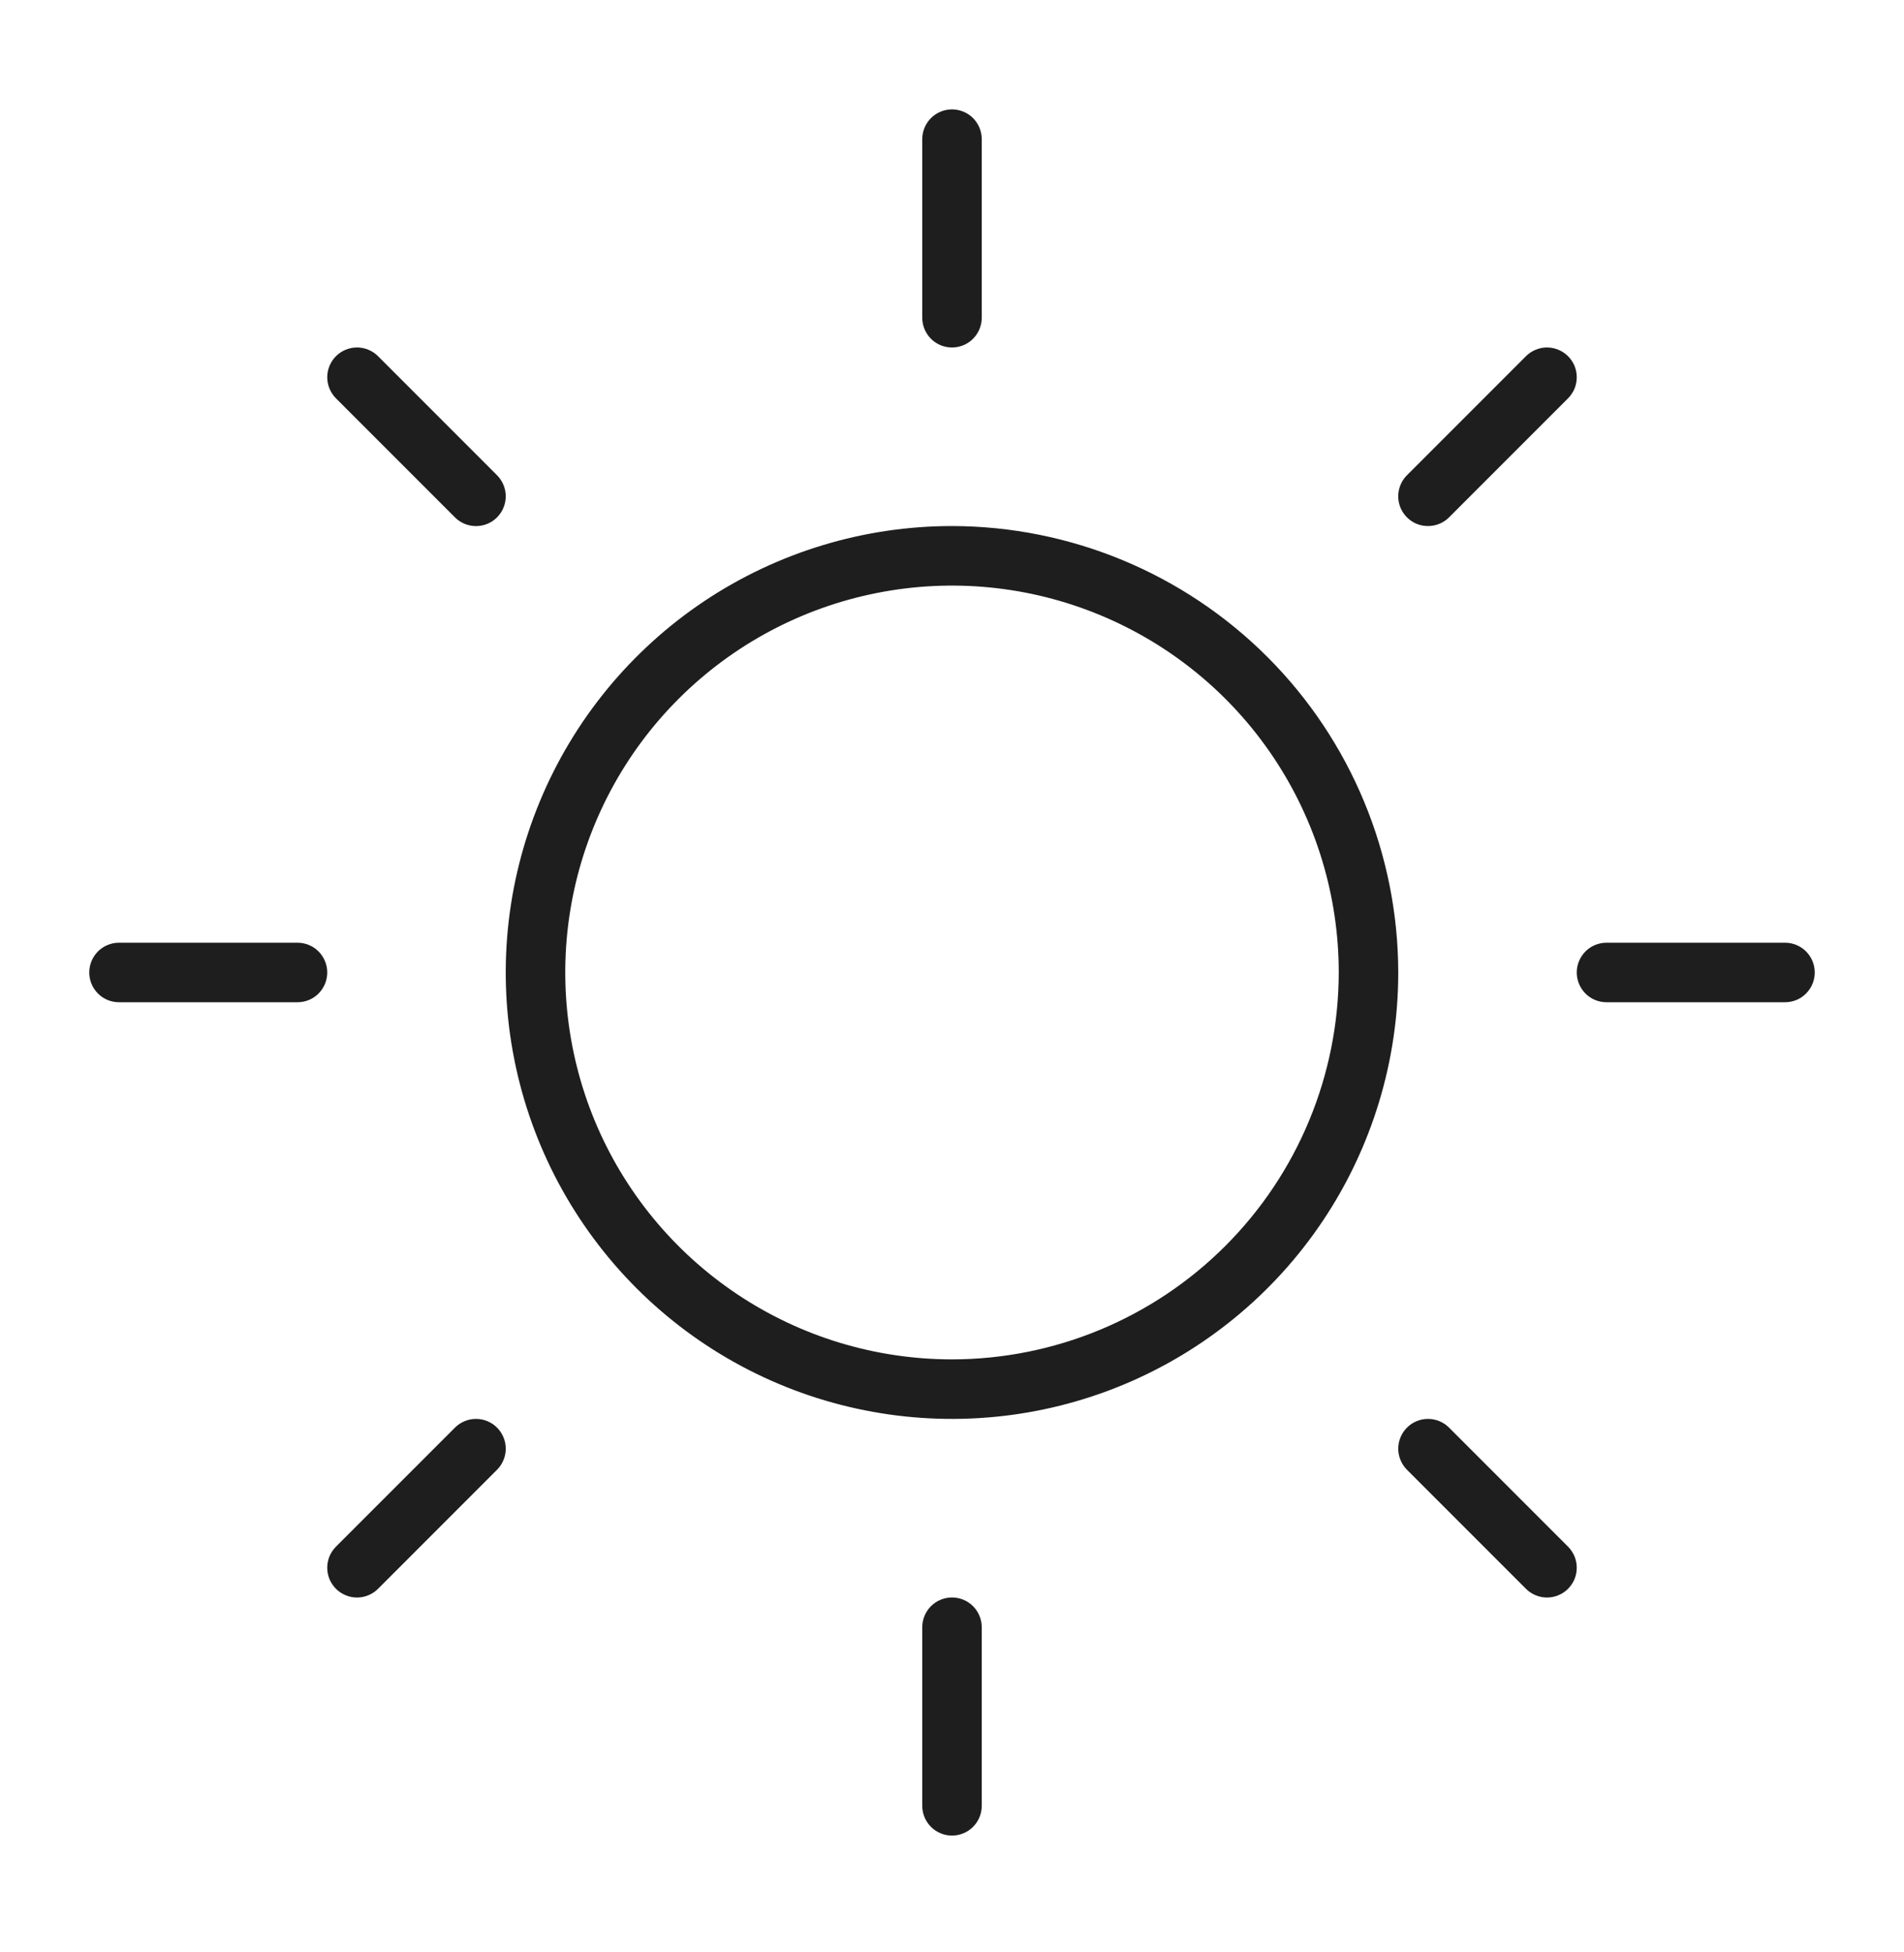 <svg xmlns="http://www.w3.org/2000/svg" fill="none" viewBox="0 0 40 41" height="41" width="40">
<g id="Icons/Phosphor/Thin Line/UVP/Sun">
<path fill="#1E1E1E" d="M19.375 6.672V2.922C19.375 2.757 19.441 2.598 19.558 2.48C19.675 2.363 19.834 2.297 20 2.297C20.166 2.297 20.325 2.363 20.442 2.48C20.559 2.598 20.625 2.757 20.625 2.922V6.672C20.625 6.838 20.559 6.997 20.442 7.114C20.325 7.232 20.166 7.297 20 7.297C19.834 7.297 19.675 7.232 19.558 7.114C19.441 6.997 19.375 6.838 19.375 6.672ZM29.375 20.422C29.375 22.277 28.825 24.089 27.795 25.631C26.765 27.172 25.301 28.374 23.588 29.084C21.875 29.793 19.99 29.979 18.171 29.617C16.352 29.256 14.682 28.363 13.371 27.052C12.06 25.74 11.167 24.07 10.805 22.251C10.443 20.433 10.629 18.548 11.339 16.835C12.048 15.122 13.25 13.658 14.791 12.627C16.333 11.597 18.146 11.047 20 11.047C22.485 11.05 24.868 12.039 26.626 13.796C28.384 15.554 29.372 17.937 29.375 20.422ZM28.125 20.422C28.125 18.815 27.648 17.244 26.756 15.908C25.863 14.572 24.594 13.531 23.109 12.916C21.625 12.301 19.991 12.14 18.415 12.454C16.839 12.767 15.391 13.541 14.255 14.677C13.118 15.813 12.345 17.261 12.031 18.837C11.718 20.413 11.879 22.047 12.493 23.532C13.108 25.016 14.15 26.285 15.486 27.178C16.822 28.071 18.393 28.547 20 28.547C22.154 28.545 24.219 27.688 25.742 26.165C27.266 24.642 28.122 22.576 28.125 20.422ZM9.558 10.865C9.675 10.982 9.834 11.048 10 11.048C10.166 11.048 10.325 10.982 10.442 10.865C10.559 10.747 10.625 10.588 10.625 10.422C10.625 10.257 10.559 10.098 10.442 9.98L7.942 7.48C7.825 7.363 7.666 7.297 7.5 7.297C7.334 7.297 7.175 7.363 7.058 7.48C6.941 7.597 6.875 7.757 6.875 7.922C6.875 8.088 6.941 8.247 7.058 8.365L9.558 10.865ZM9.558 29.98L7.058 32.48C7 32.538 6.954 32.607 6.922 32.683C6.891 32.759 6.875 32.84 6.875 32.922C6.875 33.005 6.891 33.086 6.922 33.162C6.954 33.237 7 33.306 7.058 33.365C7.116 33.423 7.185 33.469 7.261 33.5C7.337 33.532 7.418 33.548 7.5 33.548C7.582 33.548 7.663 33.532 7.739 33.5C7.815 33.469 7.884 33.423 7.942 33.365L10.442 30.865C10.559 30.747 10.625 30.588 10.625 30.422C10.625 30.256 10.559 30.098 10.442 29.98C10.325 29.863 10.166 29.797 10 29.797C9.834 29.797 9.675 29.863 9.558 29.98ZM30 11.047C30.082 11.047 30.163 11.031 30.239 11C30.315 10.969 30.384 10.923 30.442 10.865L32.942 8.365C33 8.306 33.046 8.238 33.078 8.162C33.109 8.086 33.125 8.004 33.125 7.922C33.125 7.84 33.109 7.759 33.078 7.683C33.046 7.607 33 7.538 32.942 7.48C32.884 7.422 32.815 7.376 32.739 7.345C32.663 7.313 32.582 7.297 32.5 7.297C32.418 7.297 32.337 7.313 32.261 7.345C32.185 7.376 32.116 7.422 32.058 7.48L29.558 9.98C29.47 10.068 29.411 10.179 29.387 10.3C29.362 10.422 29.375 10.547 29.422 10.662C29.47 10.776 29.55 10.873 29.652 10.942C29.755 11.011 29.876 11.047 30 11.047ZM30.442 29.98C30.325 29.863 30.166 29.797 30 29.797C29.834 29.797 29.675 29.863 29.558 29.98C29.441 30.098 29.375 30.256 29.375 30.422C29.375 30.588 29.441 30.747 29.558 30.865L32.058 33.365C32.116 33.423 32.185 33.469 32.261 33.5C32.337 33.532 32.418 33.548 32.5 33.548C32.582 33.548 32.663 33.532 32.739 33.5C32.815 33.469 32.884 33.423 32.942 33.365C33 33.306 33.046 33.237 33.078 33.162C33.109 33.086 33.125 33.005 33.125 32.922C33.125 32.84 33.109 32.759 33.078 32.683C33.046 32.607 33 32.538 32.942 32.48L30.442 29.98ZM6.25 19.797H2.5C2.334 19.797 2.175 19.863 2.058 19.98C1.941 20.098 1.875 20.257 1.875 20.422C1.875 20.588 1.941 20.747 2.058 20.864C2.175 20.982 2.334 21.047 2.5 21.047H6.25C6.416 21.047 6.575 20.982 6.692 20.864C6.809 20.747 6.875 20.588 6.875 20.422C6.875 20.257 6.809 20.098 6.692 19.98C6.575 19.863 6.416 19.797 6.25 19.797ZM20 33.547C19.834 33.547 19.675 33.613 19.558 33.73C19.441 33.848 19.375 34.007 19.375 34.172V37.922C19.375 38.088 19.441 38.247 19.558 38.364C19.675 38.481 19.834 38.547 20 38.547C20.166 38.547 20.325 38.481 20.442 38.364C20.559 38.247 20.625 38.088 20.625 37.922V34.172C20.625 34.007 20.559 33.848 20.442 33.73C20.325 33.613 20.166 33.547 20 33.547ZM37.5 19.797H33.75C33.584 19.797 33.425 19.863 33.308 19.98C33.191 20.098 33.125 20.257 33.125 20.422C33.125 20.588 33.191 20.747 33.308 20.864C33.425 20.982 33.584 21.047 33.75 21.047H37.5C37.666 21.047 37.825 20.982 37.942 20.864C38.059 20.747 38.125 20.588 38.125 20.422C38.125 20.257 38.059 20.098 37.942 19.98C37.825 19.863 37.666 19.797 37.5 19.797Z" id="Vector"></path>
</g>
</svg>
